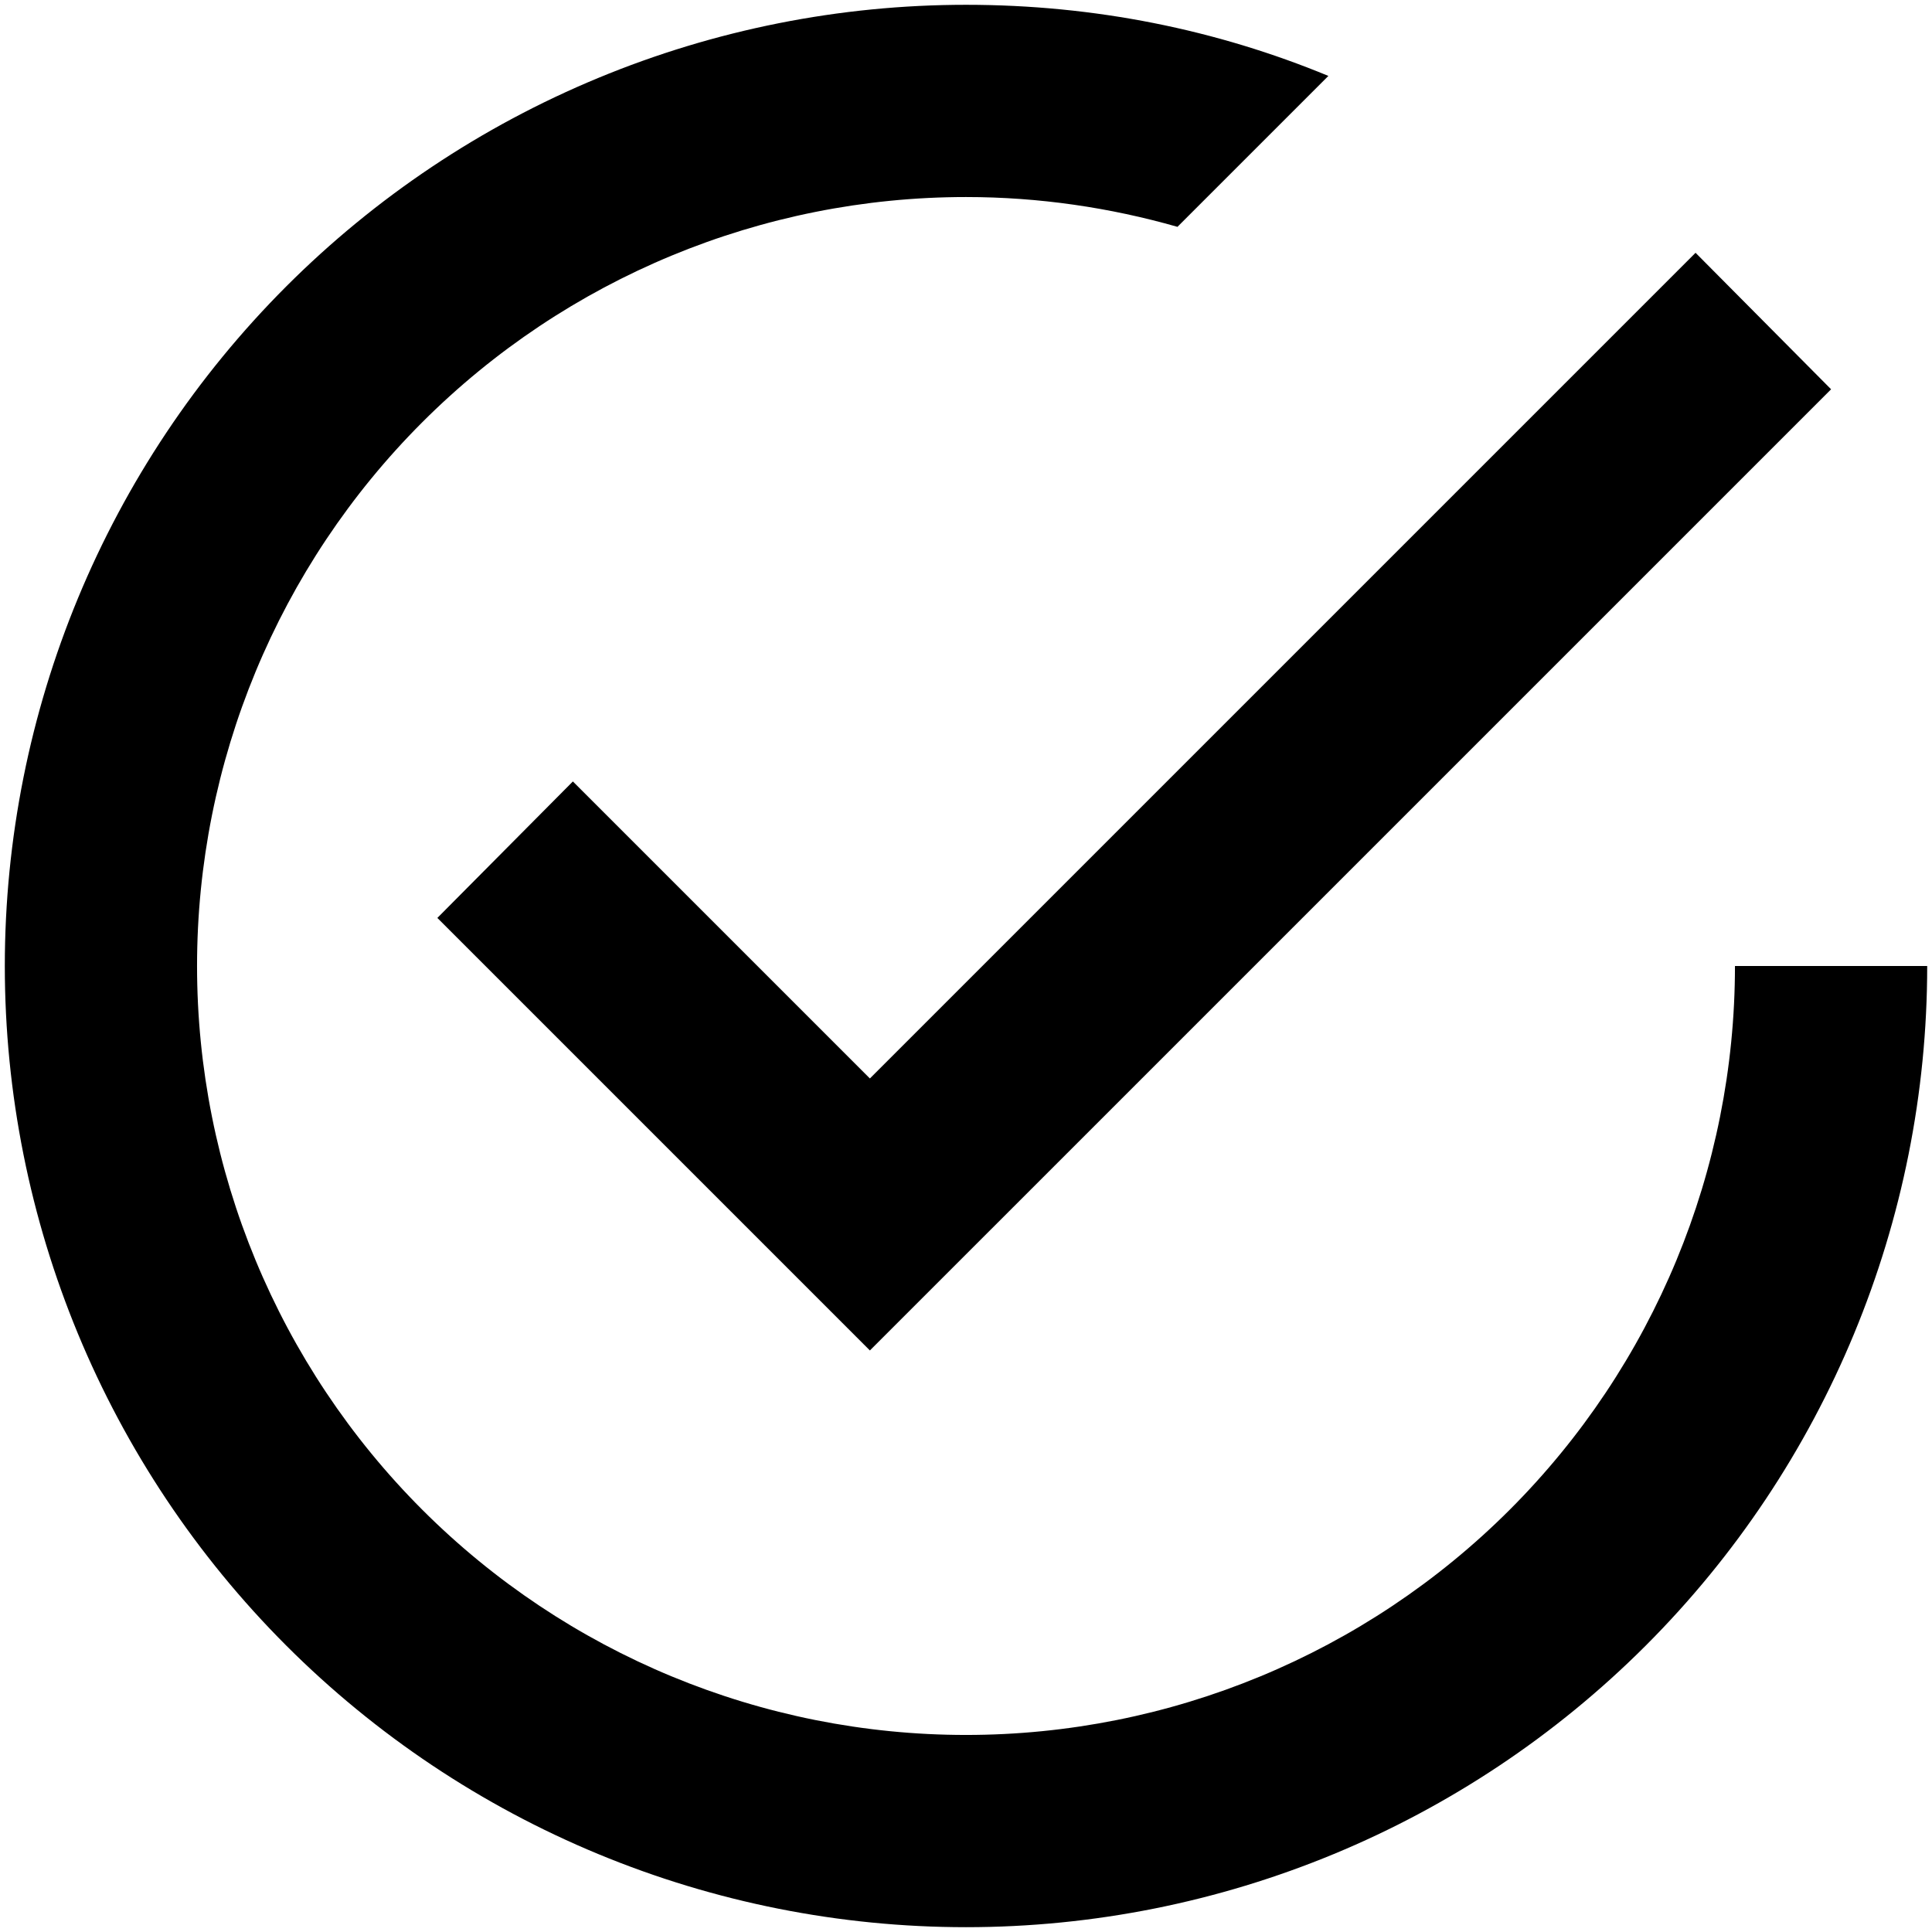 <svg width="134" height="134" viewBox="0 0 134 134" fill="none" xmlns="http://www.w3.org/2000/svg">
<path d="M120.334 67C120.334 81.145 114.715 94.71 104.713 104.712C94.711 114.714 81.145 120.333 67.001 120.333C52.856 120.333 39.29 114.714 29.288 104.712C19.286 94.71 13.667 81.145 13.667 67C13.667 52.855 19.286 39.289 29.288 29.287C39.29 19.285 52.856 13.666 67.001 13.666C72.067 13.666 77.001 14.4 81.667 15.733L92.134 5.266C84.401 2.066 75.934 0.333 67.001 0.333C58.246 0.333 49.577 2.057 41.488 5.408C33.4 8.758 26.051 13.669 19.86 19.859C7.358 32.362 0.334 49.319 0.334 67C0.334 84.681 7.358 101.638 19.86 114.14C26.051 120.331 33.4 125.241 41.488 128.592C49.577 131.942 58.246 133.666 67.001 133.666C84.682 133.666 101.639 126.643 114.141 114.14C126.644 101.638 133.667 84.681 133.667 67M39.734 54.2L30.334 63.666L60.334 93.666L127.001 27L117.601 17.533L60.334 74.8L39.734 54.2Z" fill="black"/>
</svg>
